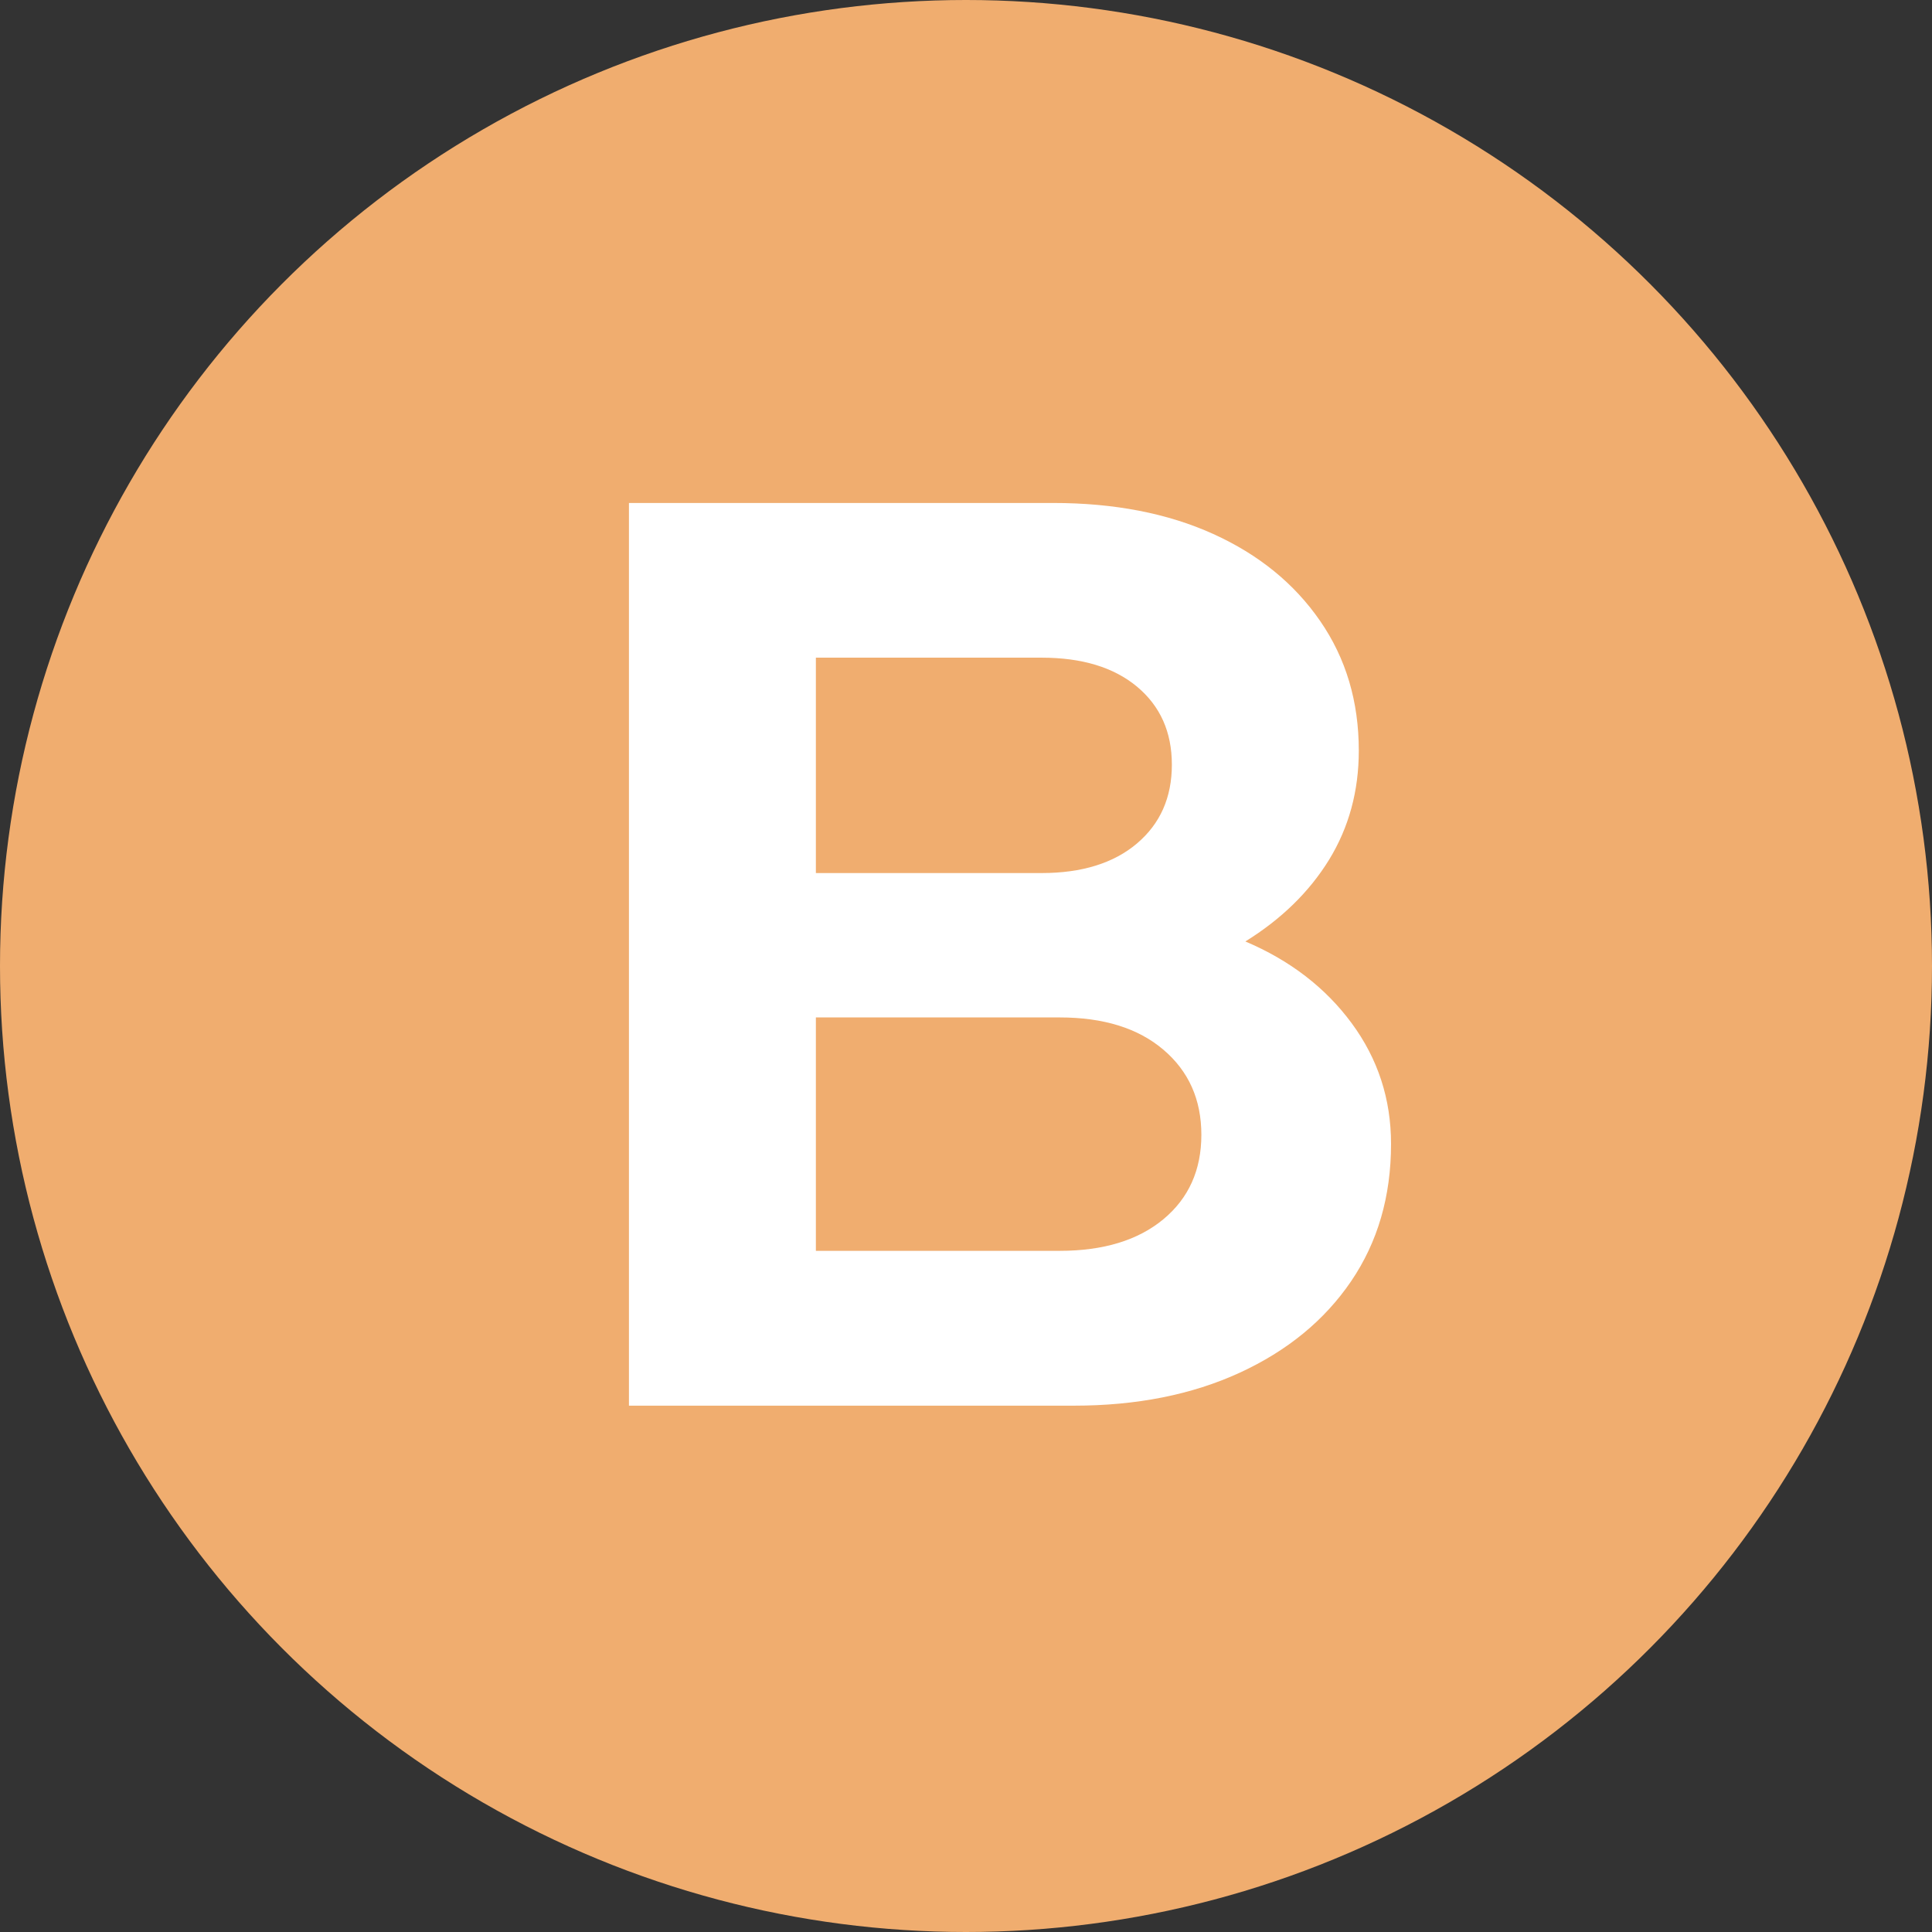 <?xml version="1.0" encoding="UTF-8"?><svg xmlns="http://www.w3.org/2000/svg" viewBox="0 0 148 148"><rect x="0" y="0" width="148" height="148" fill="#333333" stroke="none"/><defs><style>.d{fill:#fff;}.e{fill:#f0ad6f;}</style></defs><g id="a"/><g id="b"><g id="c"><circle class="e" cx="74" cy="74" r="74"/><path class="d" d="M48.18,107.67V38.53h32.5c4.67,0,8.76,.79,12.25,2.37,3.49,1.58,6.22,3.8,8.2,6.67,1.98,2.87,2.96,6.17,2.96,9.93,0,3.1-.76,5.88-2.27,8.35-1.52,2.47-3.66,4.56-6.42,6.27,3.42,1.45,6.14,3.54,8.15,6.27,2.01,2.73,3.01,5.81,3.01,9.24,0,4.02-1.02,7.52-3.06,10.52-2.04,3-4.89,5.33-8.54,7.01-3.66,1.68-7.89,2.52-12.69,2.52H48.18Zm14.32-40.79h17.29c3.09,0,5.53-.76,7.31-2.27,1.78-1.51,2.67-3.52,2.67-6.03s-.89-4.49-2.67-5.98c-1.78-1.48-4.21-2.22-7.31-2.22h-17.29v16.5Zm0,28.94h18.67c3.36,0,6.01-.81,7.95-2.42,1.94-1.61,2.91-3.77,2.91-6.47s-.97-4.87-2.91-6.52c-1.94-1.65-4.59-2.47-7.95-2.47h-18.67v17.88Z"/></g></g></svg>